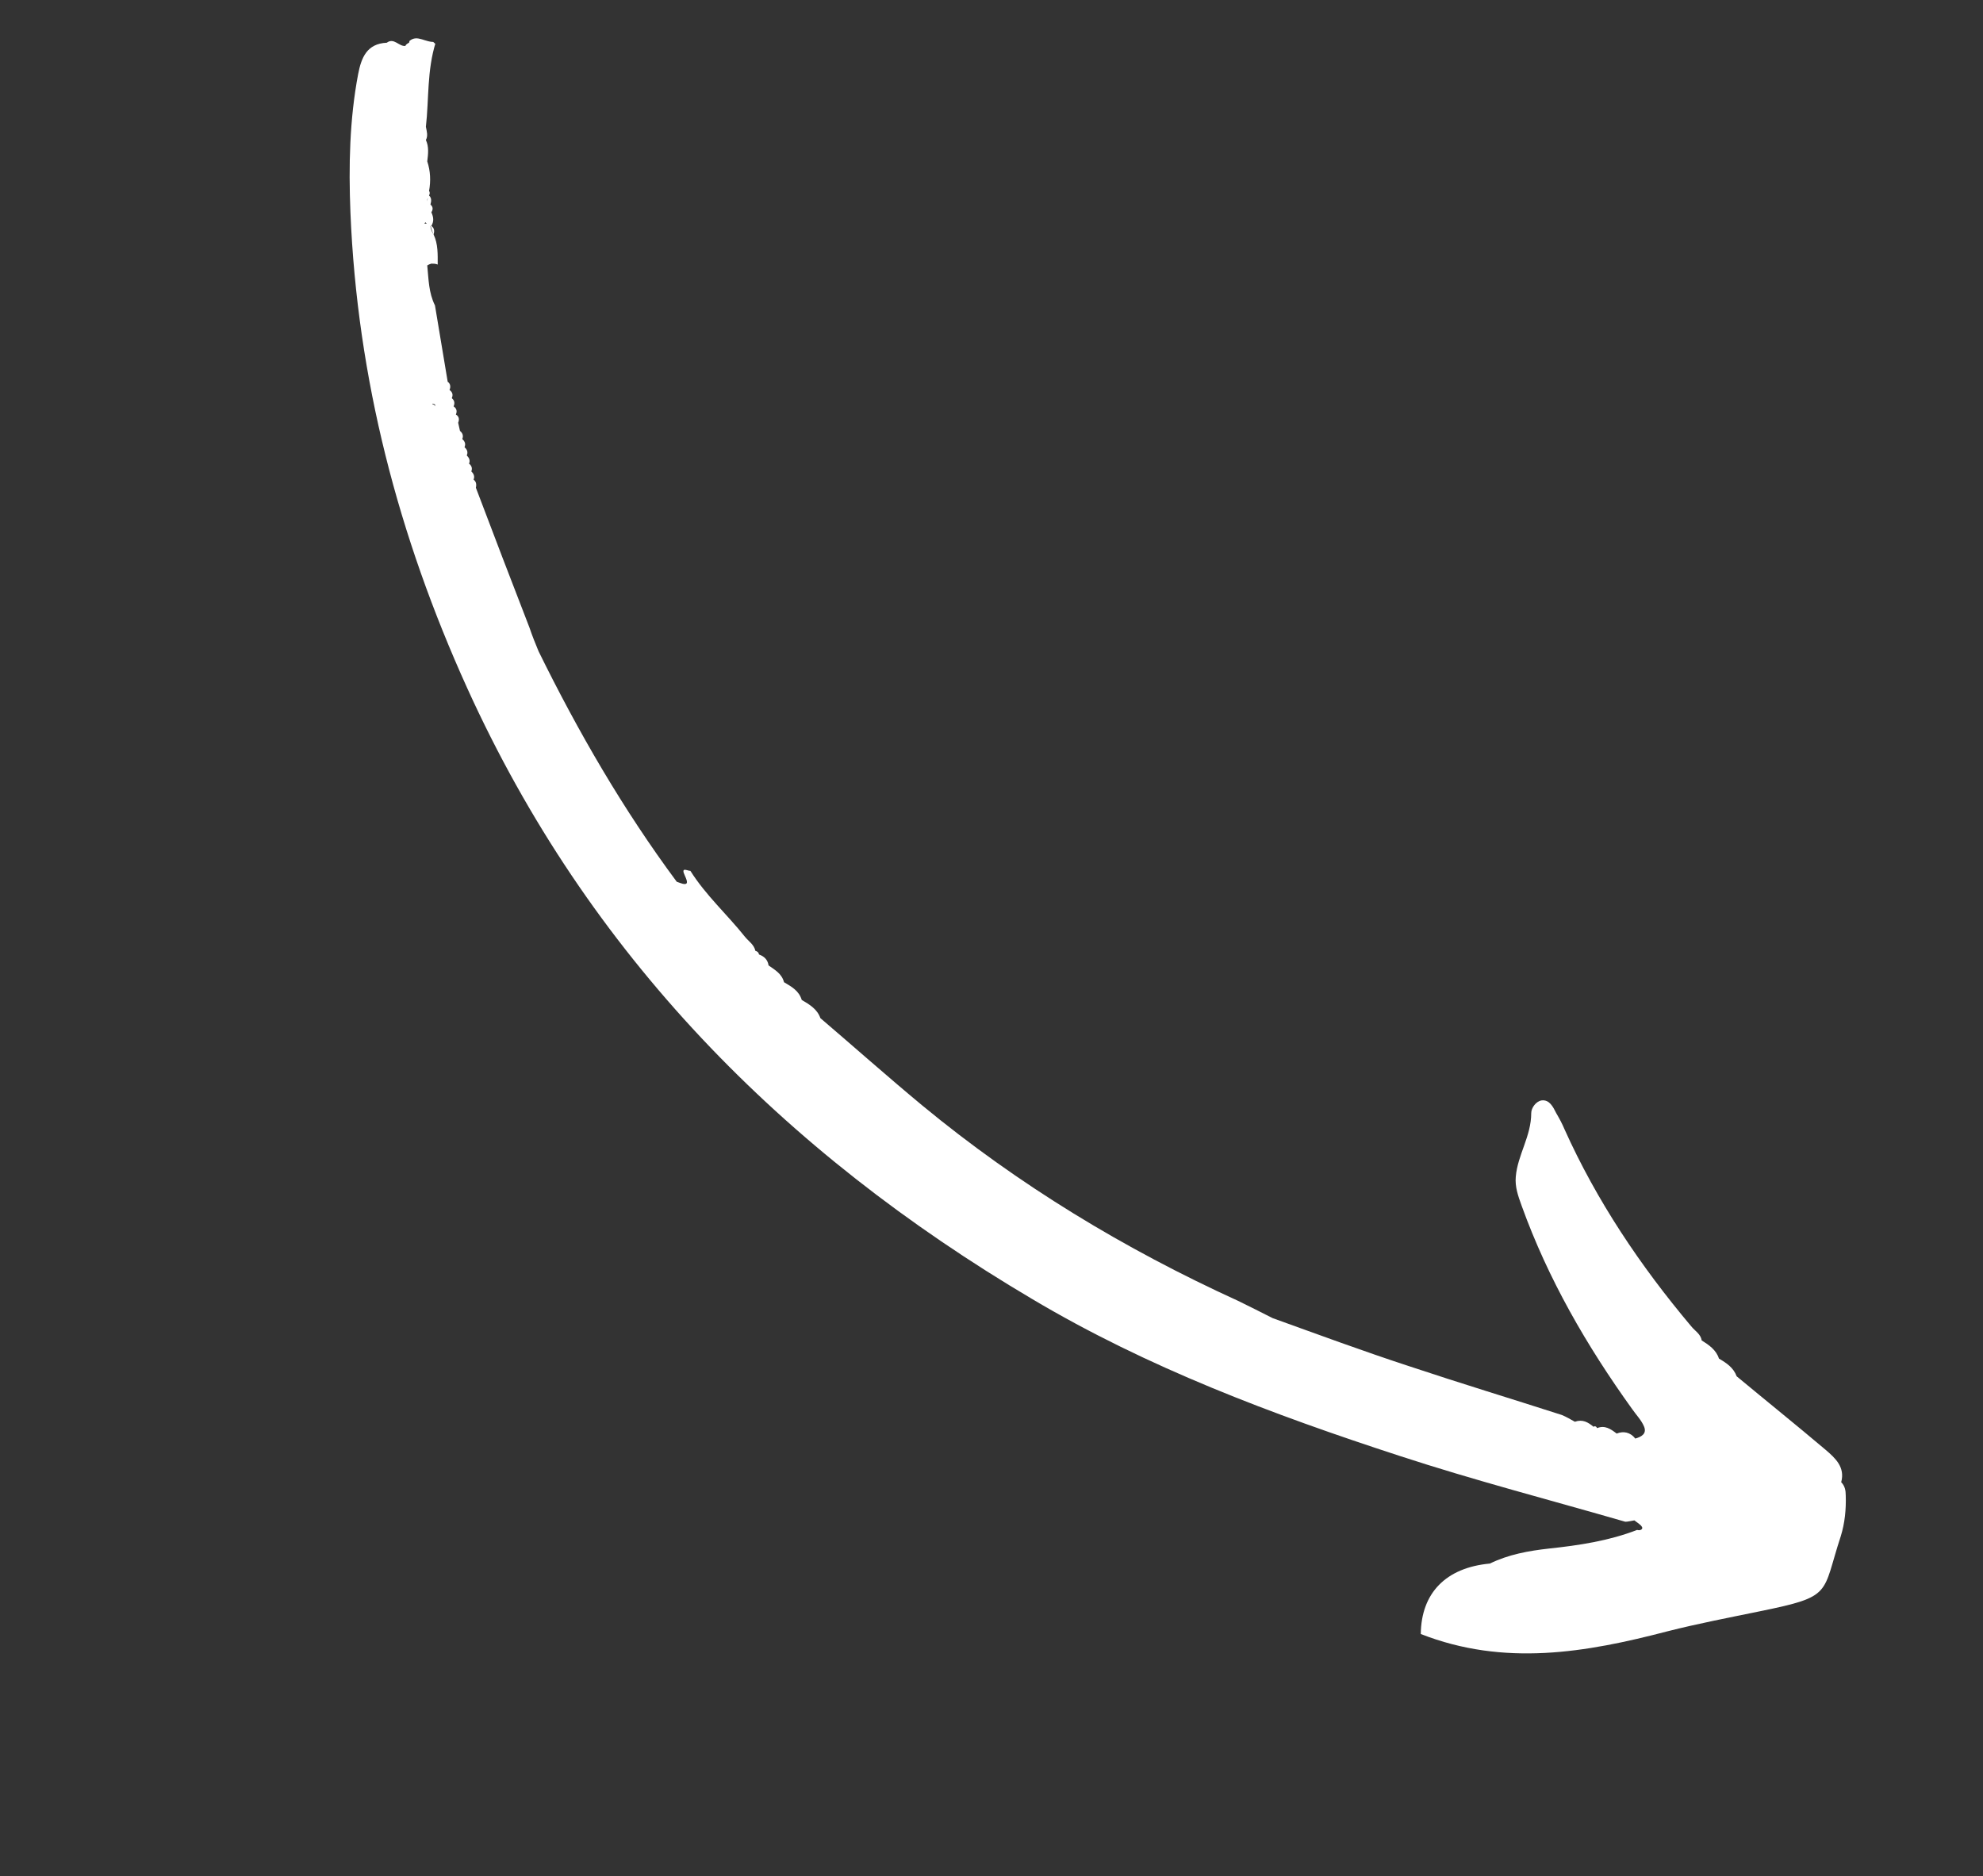 <svg xmlns="http://www.w3.org/2000/svg" xmlns:xlink="http://www.w3.org/1999/xlink" id="Calque_2" viewBox="0 0 43.63 41.28"><rect x="0" y="0" width="43.63" height="41.28" fill="#333333" stroke="none"/><defs><style>.cls-1,.cls-2,.cls-3,.cls-4,.cls-5{fill:none;}.cls-2{clip-path:url(#clippath-3);}.cls-3{clip-path:url(#clippath-2);}.cls-4{clip-path:url(#clippath-1);}.cls-6{fill:#fff;}.cls-5{clip-path:url(#clippath);}</style><clipPath id="clippath"><rect class="cls-1" x="7.6" width="33.33" height="37.33"></rect></clipPath><clipPath id="clippath-1"><rect class="cls-1" x="15.31" y="-2.78" width="13" height="47" transform="translate(-8.18 23.07) rotate(-48)"></rect></clipPath><clipPath id="clippath-2"><rect class="cls-1" x="15.31" y="-2.78" width="13" height="47" transform="translate(-8.18 23.07) rotate(-48)"></rect></clipPath><clipPath id="clippath-3"><rect class="cls-1" x="15.31" y="-2.78" width="13" height="47" transform="translate(-8.18 23.07) rotate(-48)"></rect></clipPath></defs><g id="Calque_1-2"><g class="cls-5"><g class="cls-4"><g class="cls-3"><g class="cls-2"><path class="cls-6" d="m9,.94s-.07.03-.08.07c-.14.02-.25-.19-.41-.07-.44.02-.56.33-.63.69-.19,1-.21,2.02-.17,3.04.15,3.65,1.05,7.12,2.57,10.47,2.66,5.86,6.95,10.2,12.43,13.44,2.54,1.51,5.29,2.54,8.08,3.45,1.65.54,3.31.97,4.97,1.45.06,0,.13-.02.2-.03.06.05.14.09.17.15.02.05-.05.08-.11.06-.62.24-1.28.34-1.94.41-.45.05-.89.13-1.3.33-.97.09-1.51.65-1.52,1.55,1.84.72,3.63.41,5.43-.06.67-.17,1.35-.3,2.03-.44,1.62-.33,1.36-.37,1.78-1.65.09-.29.12-.59.11-.9,0-.11-.02-.21-.1-.29.09-.33-.13-.53-.34-.71-.65-.55-1.31-1.08-1.96-1.62-.07-.19-.22-.29-.39-.39-.06-.19-.22-.3-.38-.4-.02-.14-.15-.21-.23-.31-1.12-1.33-2.08-2.76-2.79-4.34-.05-.12-.11-.23-.18-.35-.07-.14-.15-.3-.32-.28-.13.02-.23.17-.23.28,0,.51-.3.92-.34,1.4-.02.22.05.42.13.64.58,1.61,1.43,3.08,2.43,4.47.09.13.2.24.26.38.07.16-.05.23-.19.27-.11-.14-.26-.17-.41-.11-.13-.1-.26-.19-.43-.12-.02-.04-.05-.05-.08-.03-.12-.1-.24-.17-.41-.11-.09-.05-.19-.11-.29-.15-1.12-.36-2.24-.7-3.35-1.07-1.01-.33-2.01-.7-3.01-1.06-.26-.13-.51-.26-.76-.38-2.5-1.14-4.83-2.55-6.95-4.3-.76-.63-1.49-1.28-2.24-1.92-.07-.2-.24-.3-.41-.4-.06-.2-.22-.29-.39-.39-.05-.19-.2-.27-.34-.37-.02-.13-.1-.2-.21-.24-.01-.05-.04-.07-.08-.08-.03-.14-.15-.21-.23-.31-.39-.49-.86-.91-1.2-1.45-.07,0-.22-.1-.12.11.07.15.05.18-.01.18-.04,0-.11-.03-.17-.05-1.18-1.59-2.17-3.3-3.04-5.07-.07-.17-.14-.34-.2-.52-.4-1.03-.79-2.05-1.18-3.08.01-.04.01-.08,0-.11-.01-.03-.03-.05-.05-.07.03-.07,0-.13-.05-.18.03-.07,0-.13-.05-.17.03-.07,0-.13-.05-.18.03-.07.01-.13-.05-.18.03-.07.01-.13-.05-.18.03-.07.01-.13-.05-.18h0c-.01-.06-.03-.12-.04-.18h0c.03-.07.02-.14-.05-.18h0c.03-.07.02-.13-.05-.18h0c.03-.07.02-.13-.04-.18.03-.07.02-.13-.05-.18h0c.03-.07.02-.14-.04-.18-.09-.56-.19-1.12-.28-1.68-.14-.28-.14-.58-.17-.88.03-.02.06-.03.09-.04.05,0,.09,0,.14.02,0-.22.01-.45-.09-.66-.04-.06-.07-.13-.07-.2.02.07.04.14.07.2.02-.07.02-.14-.05-.19.06-.1.05-.19,0-.3.04-.06.04-.12-.02-.17.02-.07.03-.14-.03-.2.02-.04.02-.07,0-.1.04-.22.03-.44-.04-.65.02-.16.04-.32-.03-.47.05-.09.02-.19,0-.29.07-.61.02-1.24.22-1.87-.23.03-.4-.17-.58-.02Zm25.98,30.57h0s0,0,0,0h0s0,0,0,0ZM9.58,8.91s0,.03,0,.05c0,0,0-.01,0-.01,0-.02,0-.03-.01-.04h.01Zm.88,1.85s-.01,0-.02,0h-.02.03Zm-.94-1.88s.04.01.05.02c0,.02,0,.03,0,.04,0-.03-.03-.04-.06-.05Zm.08.14s0,.03.01.04c0,0,0,0,0,0,0-.02,0-.03,0-.05Zm-1.1-7.02h0v-.02s0,.01,0,.02Zm-.03.27s0,0,0,.01c0,0,0,0,0-.01Zm.91,2.65s-.03,0-.04,0c0-.01.01-.02.02-.03.01.01.02.02.03.03Zm.02-.49s0-.05.01-.07c0,.03-.01.05-.01.07Z"></path></g></g></g></g></g></svg>